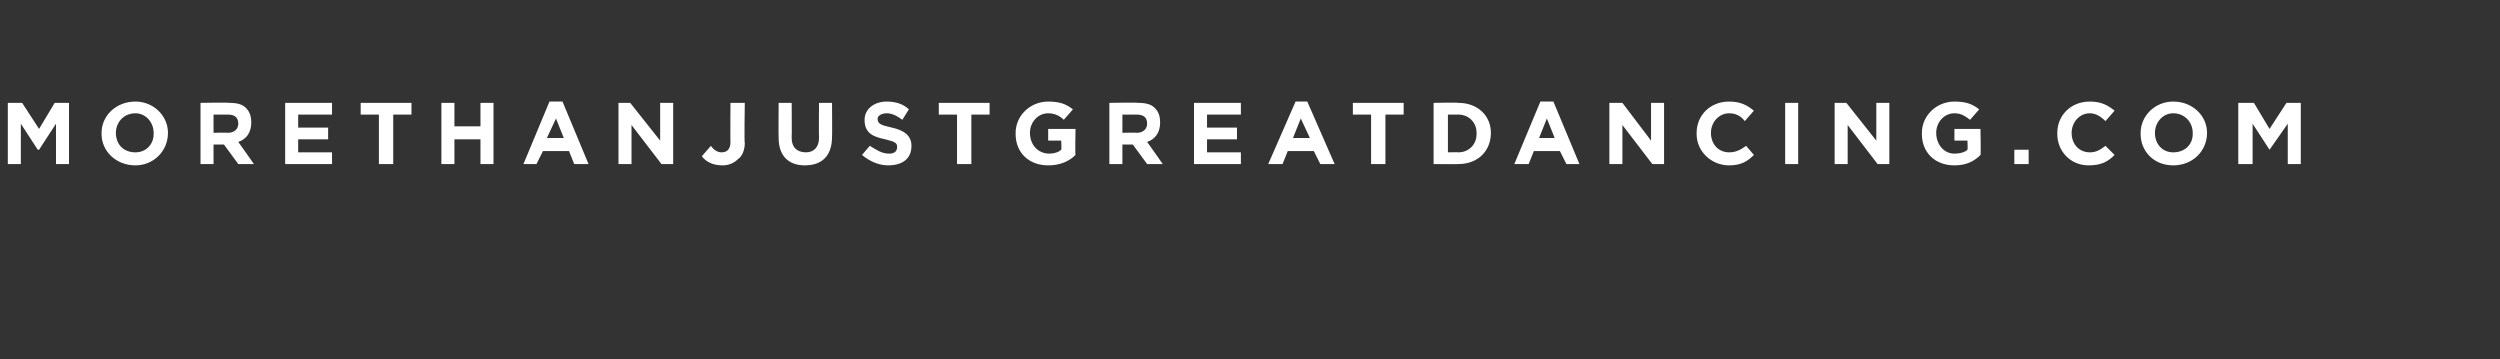 <svg xmlns="http://www.w3.org/2000/svg" version="1.1" width="192px" height="27.6px" viewBox="0 0 192 27.6"><rect x="0" y="0" width="192" height="27.6" fill="#333333" stroke="none"/><desc>MORETHANJUSTGREATDANCING COM</desc><defs/><g id="Polygon76518"><path d="m.6 7.9l1.1 0l1.3 2l1.2-2l1.1 0l0 4.7l-1 0l0-3.1l-1.3 2l-.1 0l-1.3-2l0 3.1l-1 0l0-4.7zm7.2 2.4c0 0 0-.1 0-.1c0-1.3 1.1-2.4 2.6-2.4c1.4 0 2.5 1.1 2.5 2.4c0 0 0 0 0 0c0 1.4-1.1 2.5-2.5 2.5c-1.5 0-2.6-1.1-2.6-2.4zm4 0c0 0 0-.1 0-.1c0-.8-.6-1.5-1.4-1.5c-.9 0-1.5.7-1.5 1.5c0 0 0 0 0 0c0 .9.6 1.5 1.5 1.5c.8 0 1.4-.6 1.4-1.4zm3.6-2.4c0 0 2.15-.04 2.2 0c.6 0 1 .1 1.3.4c.3.3.4.7.4 1.1c0 0 0 0 0 0c0 .8-.4 1.3-1 1.5c.03.02 1.2 1.7 1.2 1.7l-1.2 0l-1.1-1.5l-.8 0l0 1.5l-1 0l0-4.7zm2.1 2.3c.5 0 .8-.3.8-.7c0 0 0 0 0 0c0-.5-.3-.7-.8-.7c-.04 0-1.1 0-1.1 0l0 1.4c0 0 1.08-.03 1.1 0zm4.4-2.3l3.6 0l0 .9l-2.6 0l0 1l2.3 0l0 .9l-2.3 0l0 1l2.6 0l0 .9l-3.6 0l0-4.7zm7.2.9l-1.4 0l0-.9l3.9 0l0 .9l-1.4 0l0 3.8l-1.1 0l0-3.8zm4.8-.9l1 0l0 1.8l2 0l0-1.8l1 0l0 4.7l-1 0l0-1.9l-2 0l0 1.9l-1 0l0-4.7zm8.3-.1l1 0l2 4.8l-1.1 0l-.4-1l-2 0l-.5 1l-1 0l2-4.8zm1.1 2.8l-.6-1.5l-.7 1.5l1.3 0zm4.2-2.7l.9 0l2.3 2.9l0-2.9l1 0l0 4.7l-.9 0l-2.3-3l0 3l-1 0l0-4.7zm6.4 4.1c0 0 .7-.8.7-.8c.2.3.5.5.8.5c.4 0 .7-.2.7-.8c-.02.03 0-3 0-3l1.1 0c0 0-.05 3.07 0 3.1c0 .5-.2 1-.5 1.2c-.3.3-.7.5-1.2.5c-.8 0-1.3-.3-1.6-.7zm5.9-1.4c-.02-.02 0-2.7 0-2.7l1 0c0 0 .02 2.65 0 2.7c0 .7.4 1.1 1.1 1.1c.6 0 1-.4 1-1.1c-.02-.01 0-2.7 0-2.7l1 0c0 0 .02 2.65 0 2.6c0 1.5-.8 2.2-2.1 2.2c-1.2 0-2-.7-2-2.1zm6.4 1.3c0 0 .6-.7.6-.7c.5.3.9.6 1.5.6c.4 0 .6-.2.6-.5c0 0 0 0 0 0c0-.3-.1-.4-.9-.6c-1-.2-1.6-.5-1.6-1.5c0 0 0 0 0 0c0-.8.7-1.4 1.7-1.4c.7 0 1.3.2 1.7.6c0 0-.5.8-.5.8c-.4-.3-.8-.5-1.2-.5c-.4 0-.7.2-.7.4c0 0 0 0 0 0c0 .4.2.5 1.1.7c.9.2 1.5.6 1.5 1.4c0 0 0 0 0 0c0 1-.7 1.5-1.8 1.5c-.7 0-1.4-.3-2-.8zm7.3-3.1l-1.4 0l0-.9l3.9 0l0 .9l-1.4 0l0 3.8l-1.1 0l0-3.8zm4.5 1.5c0 0 0-.1 0-.1c0-1.3 1.1-2.4 2.5-2.4c.9 0 1.4.2 1.9.6c0 0-.7.8-.7.8c-.3-.3-.7-.5-1.2-.5c-.8 0-1.4.7-1.4 1.5c0 0 0 0 0 0c0 .9.6 1.6 1.5 1.6c.3 0 .7-.1.9-.3c.04-.04 0-.7 0-.7l-1 0l0-.9l2.1 0c0 0-.04 2.05 0 2c-.5.5-1.2.8-2.1.8c-1.5 0-2.5-1-2.5-2.4zm7.2-2.4c0 0 2.15-.04 2.2 0c.6 0 1 .1 1.3.4c.3.3.4.7.4 1.1c0 0 0 0 0 0c0 .8-.4 1.3-1 1.5c.03.02 1.2 1.7 1.2 1.7l-1.2 0l-1.1-1.5l-.8 0l0 1.5l-1 0l0-4.7zm2.1 2.3c.5 0 .8-.3.8-.7c0 0 0 0 0 0c0-.5-.3-.7-.8-.7c-.04 0-1.1 0-1.1 0l0 1.4c0 0 1.08-.03 1.1 0zm4.4-2.3l3.6 0l0 .9l-2.6 0l0 1l2.3 0l0 .9l-2.3 0l0 1l2.6 0l0 .9l-3.6 0l0-4.7zm7.8-.1l.9 0l2.1 4.8l-1.1 0l-.5-1l-2 0l-.4 1l-1.1 0l2.1-4.8zm1.1 2.8l-.7-1.5l-.6 1.5l1.3 0zm4.7-1.8l-1.4 0l0-.9l3.9 0l0 .9l-1.4 0l0 3.8l-1.1 0l0-3.8zm4.8-.9c0 0 1.87-.04 1.9 0c1.5 0 2.5 1 2.5 2.3c0 0 0 0 0 0c0 1.4-1 2.4-2.5 2.4c-.03.02-1.9 0-1.9 0l0-4.7zm1.1.9l0 2.9c0 0 .77-.02.8 0c.8 0 1.4-.6 1.4-1.4c0 0 0-.1 0-.1c0-.8-.6-1.4-1.4-1.4c-.03 0-.8 0-.8 0zm7.1-1l1 0l2 4.8l-1 0l-.5-1l-2 0l-.4 1l-1.1 0l2-4.8zm1.1 2.8l-.6-1.5l-.6 1.5l1.2 0zm4.2-2.7l1 0l2.2 2.9l0-2.9l1 0l0 4.7l-.9 0l-2.3-3l0 3l-1 0l0-4.7zm6.7 2.4c0 0 0-.1 0-.1c0-1.3 1-2.4 2.5-2.4c.9 0 1.4.3 1.9.7c0 0-.7.8-.7.8c-.3-.4-.7-.6-1.2-.6c-.8 0-1.4.7-1.4 1.5c0 0 0 0 0 0c0 .9.6 1.5 1.4 1.5c.5 0 .9-.2 1.3-.5c0 0 .6.7.6.7c-.5.5-1 .8-1.9.8c-1.4 0-2.5-1.1-2.5-2.4zm6.8-2.4l1 0l0 4.7l-1 0l0-4.7zm3.8 0l.9 0l2.3 2.9l0-2.9l1 0l0 4.7l-.9 0l-2.3-3l0 3l-1 0l0-4.7zm6.7 2.4c0 0 0-.1 0-.1c0-1.3 1.1-2.4 2.5-2.4c.9 0 1.4.2 1.9.6c0 0-.7.8-.7.8c-.4-.3-.7-.5-1.2-.5c-.8 0-1.4.7-1.4 1.5c0 0 0 0 0 0c0 .9.6 1.6 1.4 1.6c.4 0 .8-.1 1-.3c.03-.04 0-.7 0-.7l-1 0l0-.9l2 0c0 0 .04 2.05 0 2c-.5.5-1.1.8-2 .8c-1.5 0-2.5-1-2.5-2.4zm7.1 1.2l1.1 0l0 1.1l-1.1 0l0-1.1zm3.3-1.2c0 0 0-.1 0-.1c0-1.3 1-2.4 2.5-2.4c.9 0 1.4.3 1.9.7c0 0-.7.8-.7.8c-.4-.4-.8-.6-1.2-.6c-.8 0-1.4.7-1.4 1.5c0 0 0 0 0 0c0 .9.6 1.5 1.4 1.5c.5 0 .8-.2 1.2-.5c0 0 .7.7.7.7c-.5.5-1 .8-2 .8c-1.4 0-2.4-1.1-2.4-2.4zm6.4 0c0 0 0-.1 0-.1c0-1.3 1.1-2.4 2.5-2.4c1.5 0 2.6 1.1 2.6 2.4c0 0 0 0 0 0c0 1.4-1.1 2.5-2.6 2.5c-1.5 0-2.5-1.1-2.5-2.4zm4 0c0 0 0-.1 0-.1c0-.8-.6-1.5-1.5-1.5c-.8 0-1.4.7-1.4 1.5c0 0 0 0 0 0c0 .9.6 1.5 1.4 1.5c.9 0 1.5-.6 1.5-1.4zm3.5-2.4l1.2 0l1.2 2l1.3-2l1.1 0l0 4.7l-1 0l0-3.1l-1.4 2l0 0l-1.3-2l0 3.1l-1.1 0l0-4.7z" stroke="none" fill="#fff"/></g></svg>